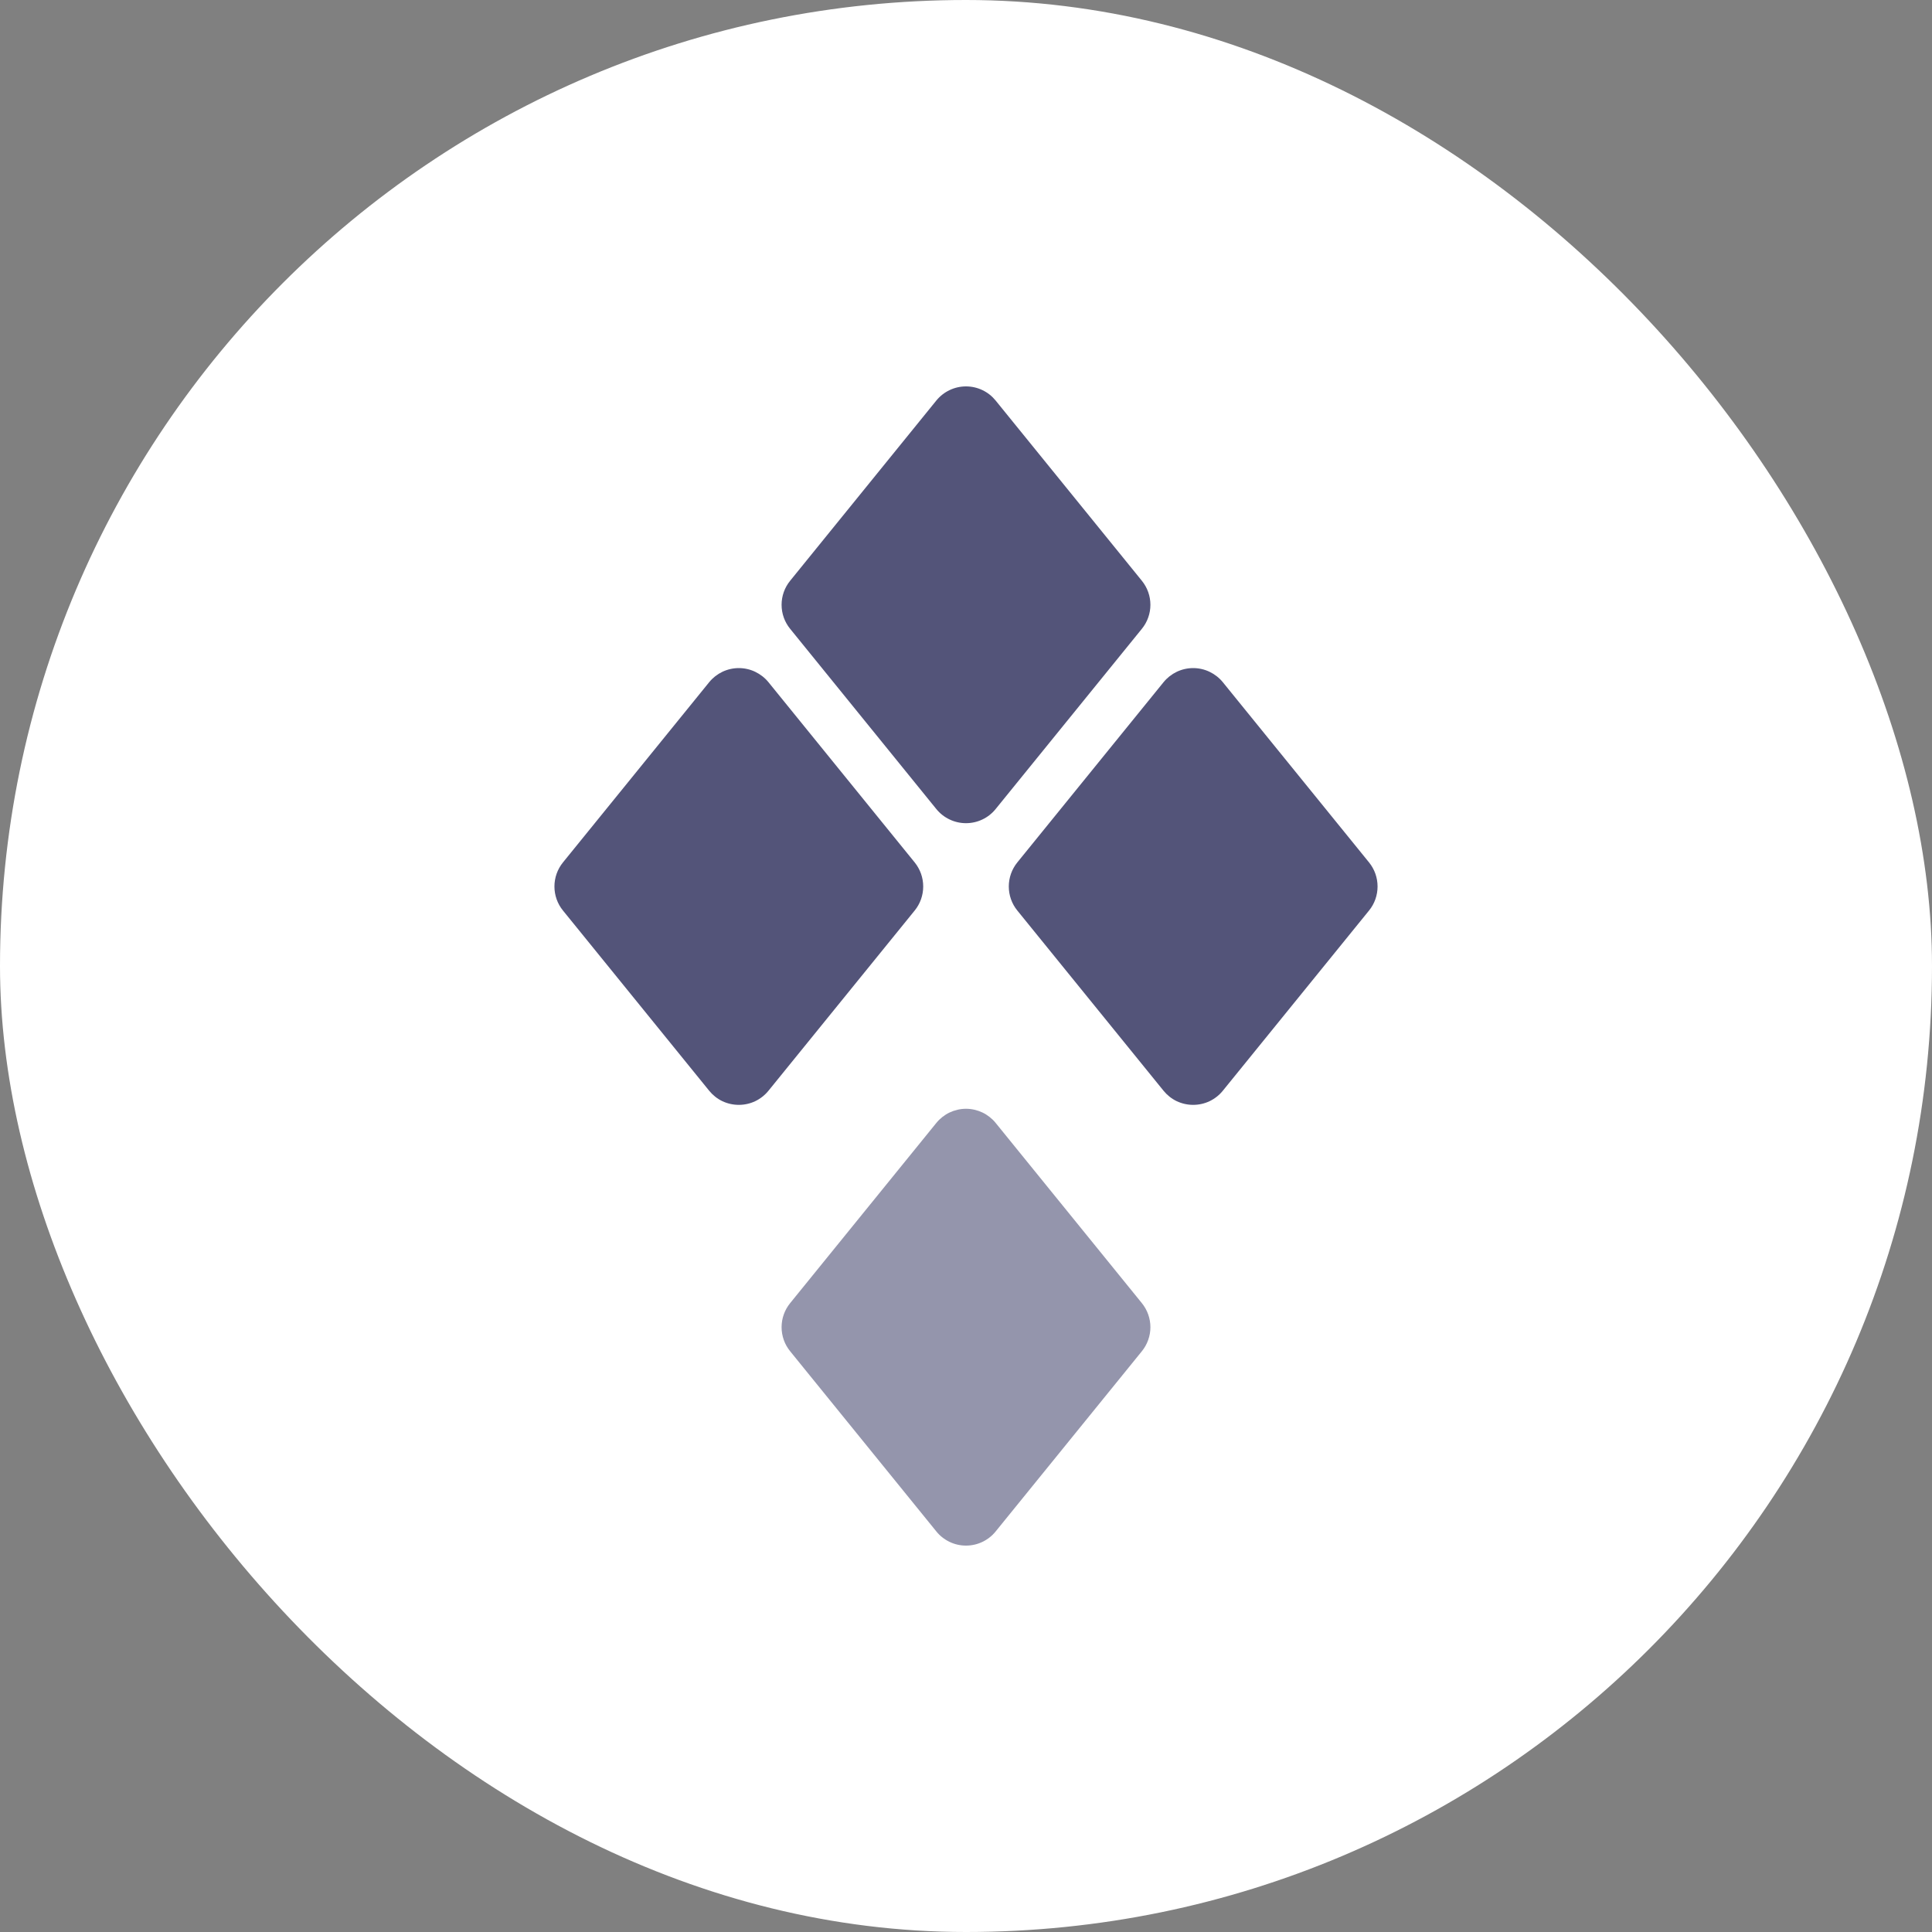 <svg width="40" height="40" viewBox="0 0 40 40" fill="none" xmlns="http://www.w3.org/2000/svg">
<rect x="0" y="0" width="40" height="40" fill="#808080" stroke="none"/>
<rect width="40" height="40" rx="20" fill="white"/>
<path opacity="0.62" d="M16.359 26.98L19.386 23.249C19.46 23.158 19.554 23.084 19.66 23.033C19.766 22.983 19.882 22.956 20 22.956C20.117 22.956 20.234 22.983 20.34 23.033C20.446 23.084 20.54 23.158 20.614 23.249L23.641 26.98C23.755 27.121 23.818 27.297 23.818 27.478C23.818 27.659 23.755 27.835 23.641 27.976L20.614 31.707C20.54 31.799 20.446 31.872 20.34 31.923C20.234 31.974 20.117 32 20 32C19.882 32 19.766 31.974 19.66 31.923C19.554 31.872 19.46 31.799 19.386 31.707L16.359 27.976C16.244 27.835 16.182 27.659 16.182 27.478C16.182 27.297 16.244 27.121 16.359 26.98Z" fill="#535479"/>
<path d="M21.062 17.856L24.09 14.124C24.164 14.033 24.257 13.96 24.363 13.909C24.47 13.858 24.586 13.832 24.703 13.832C24.821 13.832 24.937 13.858 25.043 13.909C25.149 13.96 25.243 14.033 25.317 14.124L28.345 17.856C28.459 17.997 28.521 18.172 28.521 18.354C28.521 18.535 28.459 18.711 28.345 18.851L25.317 22.583C25.243 22.674 25.149 22.748 25.043 22.799C24.937 22.849 24.821 22.875 24.703 22.875C24.586 22.875 24.47 22.849 24.363 22.799C24.257 22.748 24.164 22.674 24.09 22.583L21.062 18.851C20.948 18.711 20.886 18.535 20.886 18.354C20.886 18.172 20.948 17.997 21.062 17.856ZM11.655 17.856L14.683 14.124C14.757 14.033 14.85 13.96 14.956 13.909C15.063 13.858 15.179 13.832 15.296 13.832C15.414 13.832 15.53 13.858 15.636 13.909C15.742 13.96 15.836 14.033 15.91 14.124L18.938 17.856C19.052 17.997 19.114 18.172 19.114 18.354C19.114 18.535 19.052 18.711 18.938 18.851L15.91 22.583C15.836 22.674 15.742 22.748 15.636 22.799C15.53 22.849 15.414 22.875 15.296 22.875C15.179 22.875 15.063 22.849 14.956 22.799C14.85 22.748 14.757 22.674 14.683 22.583L11.655 18.851C11.541 18.711 11.479 18.535 11.479 18.354C11.479 18.172 11.541 17.997 11.655 17.856ZM16.359 12.024L19.386 8.292C19.46 8.201 19.554 8.127 19.66 8.077C19.766 8.026 19.882 8 20 8C20.117 8 20.234 8.026 20.34 8.077C20.446 8.127 20.539 8.201 20.613 8.292L23.641 12.024C23.755 12.165 23.818 12.34 23.818 12.522C23.818 12.703 23.755 12.879 23.641 13.019L20.613 16.751C20.539 16.842 20.446 16.916 20.34 16.966C20.234 17.017 20.117 17.043 20 17.043C19.882 17.043 19.766 17.017 19.66 16.966C19.554 16.916 19.46 16.842 19.386 16.751L16.359 13.019C16.244 12.879 16.182 12.703 16.182 12.522C16.182 12.34 16.244 12.165 16.359 12.024Z" fill="#535479"/>
</svg>
